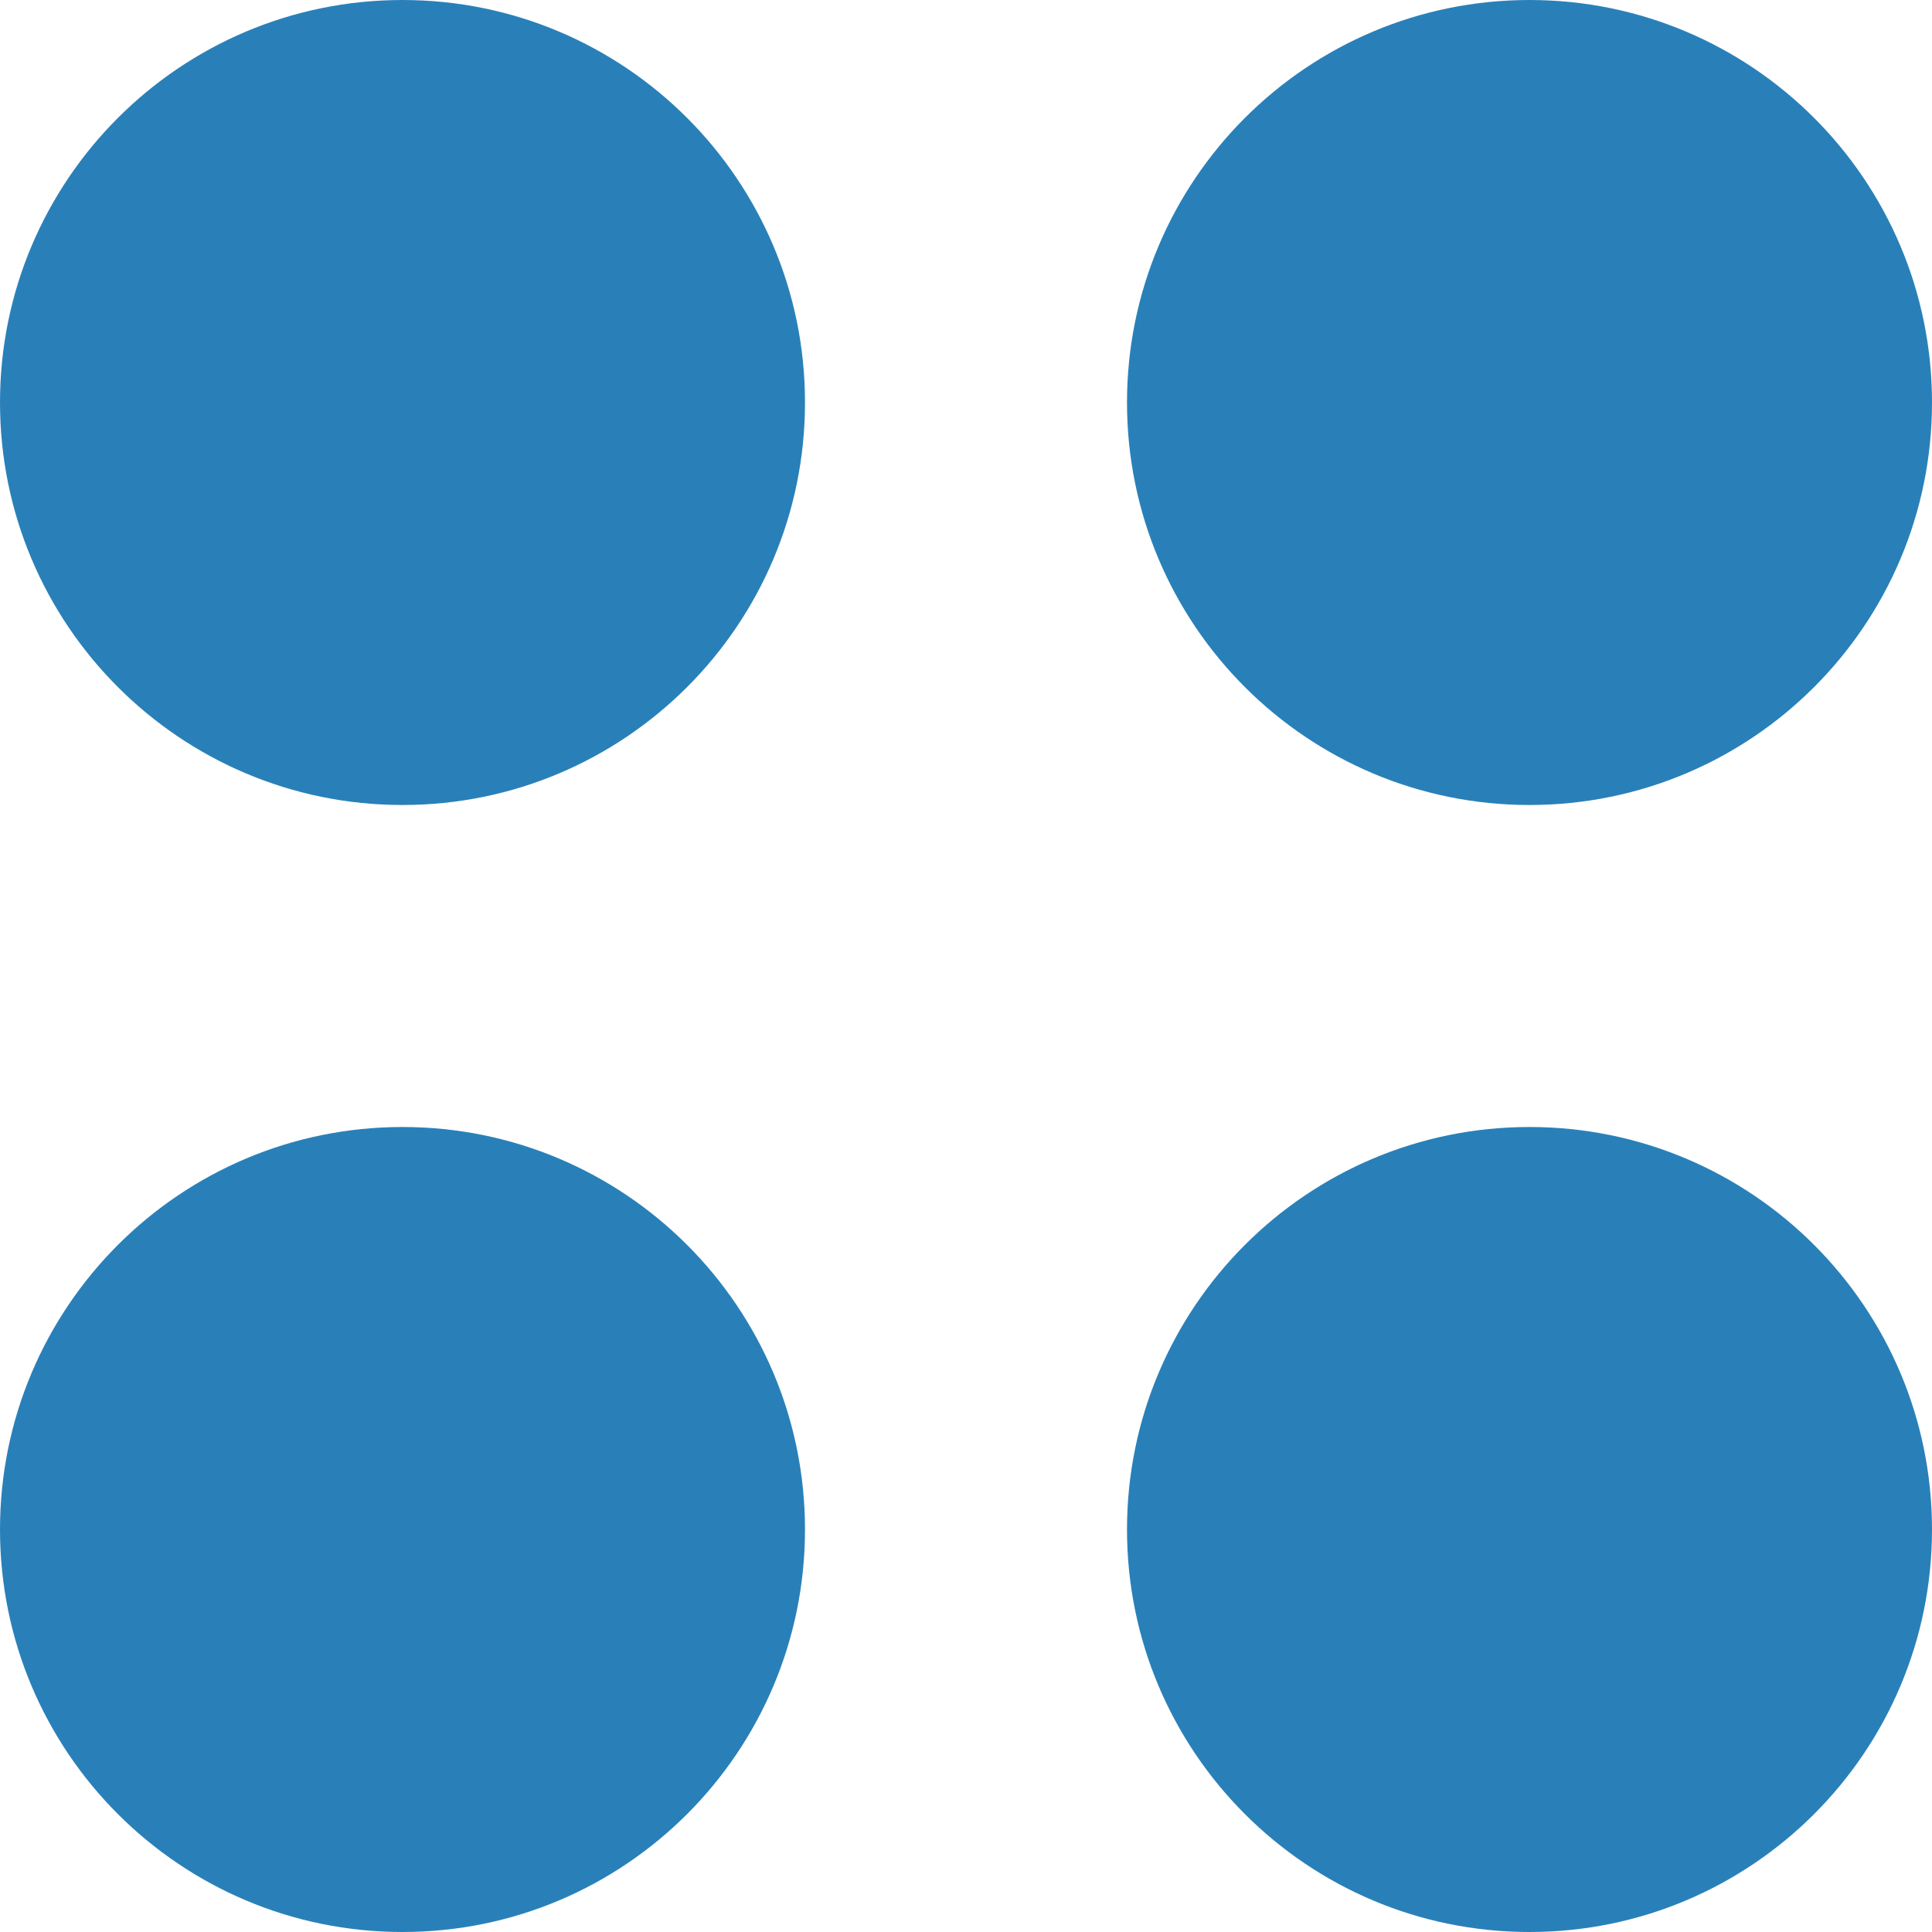<svg width="24" height="24" viewBox="0 0 24 24" fill="none" xmlns="http://www.w3.org/2000/svg">
<path d="M5 10C7.761 10 10 7.761 10 5C10 2.239 7.761 0 5 0C2.239 0 0 2.239 0 5C0 7.761 2.239 10 5 10Z" fill="#2980b9"/>
<path d="M19 10C21.761 10 24 7.761 24 5C24 2.239 21.761 0 19 0C16.239 0 14 2.239 14 5C14 7.761 16.239 10 19 10Z" fill="#2980b9"/>
<path d="M5 24C7.761 24 10 21.761 10 19C10 16.239 7.761 14 5 14C2.239 14 0 16.239 0 19C0 21.761 2.239 24 5 24Z" fill="#2980b9"/>
<path d="M19 24C21.761 24 24 21.761 24 19C24 16.239 21.761 14 19 14C16.239 14 14 16.239 14 19C14 21.761 16.239 24 19 24Z" fill="#2980b9"/>
</svg>
